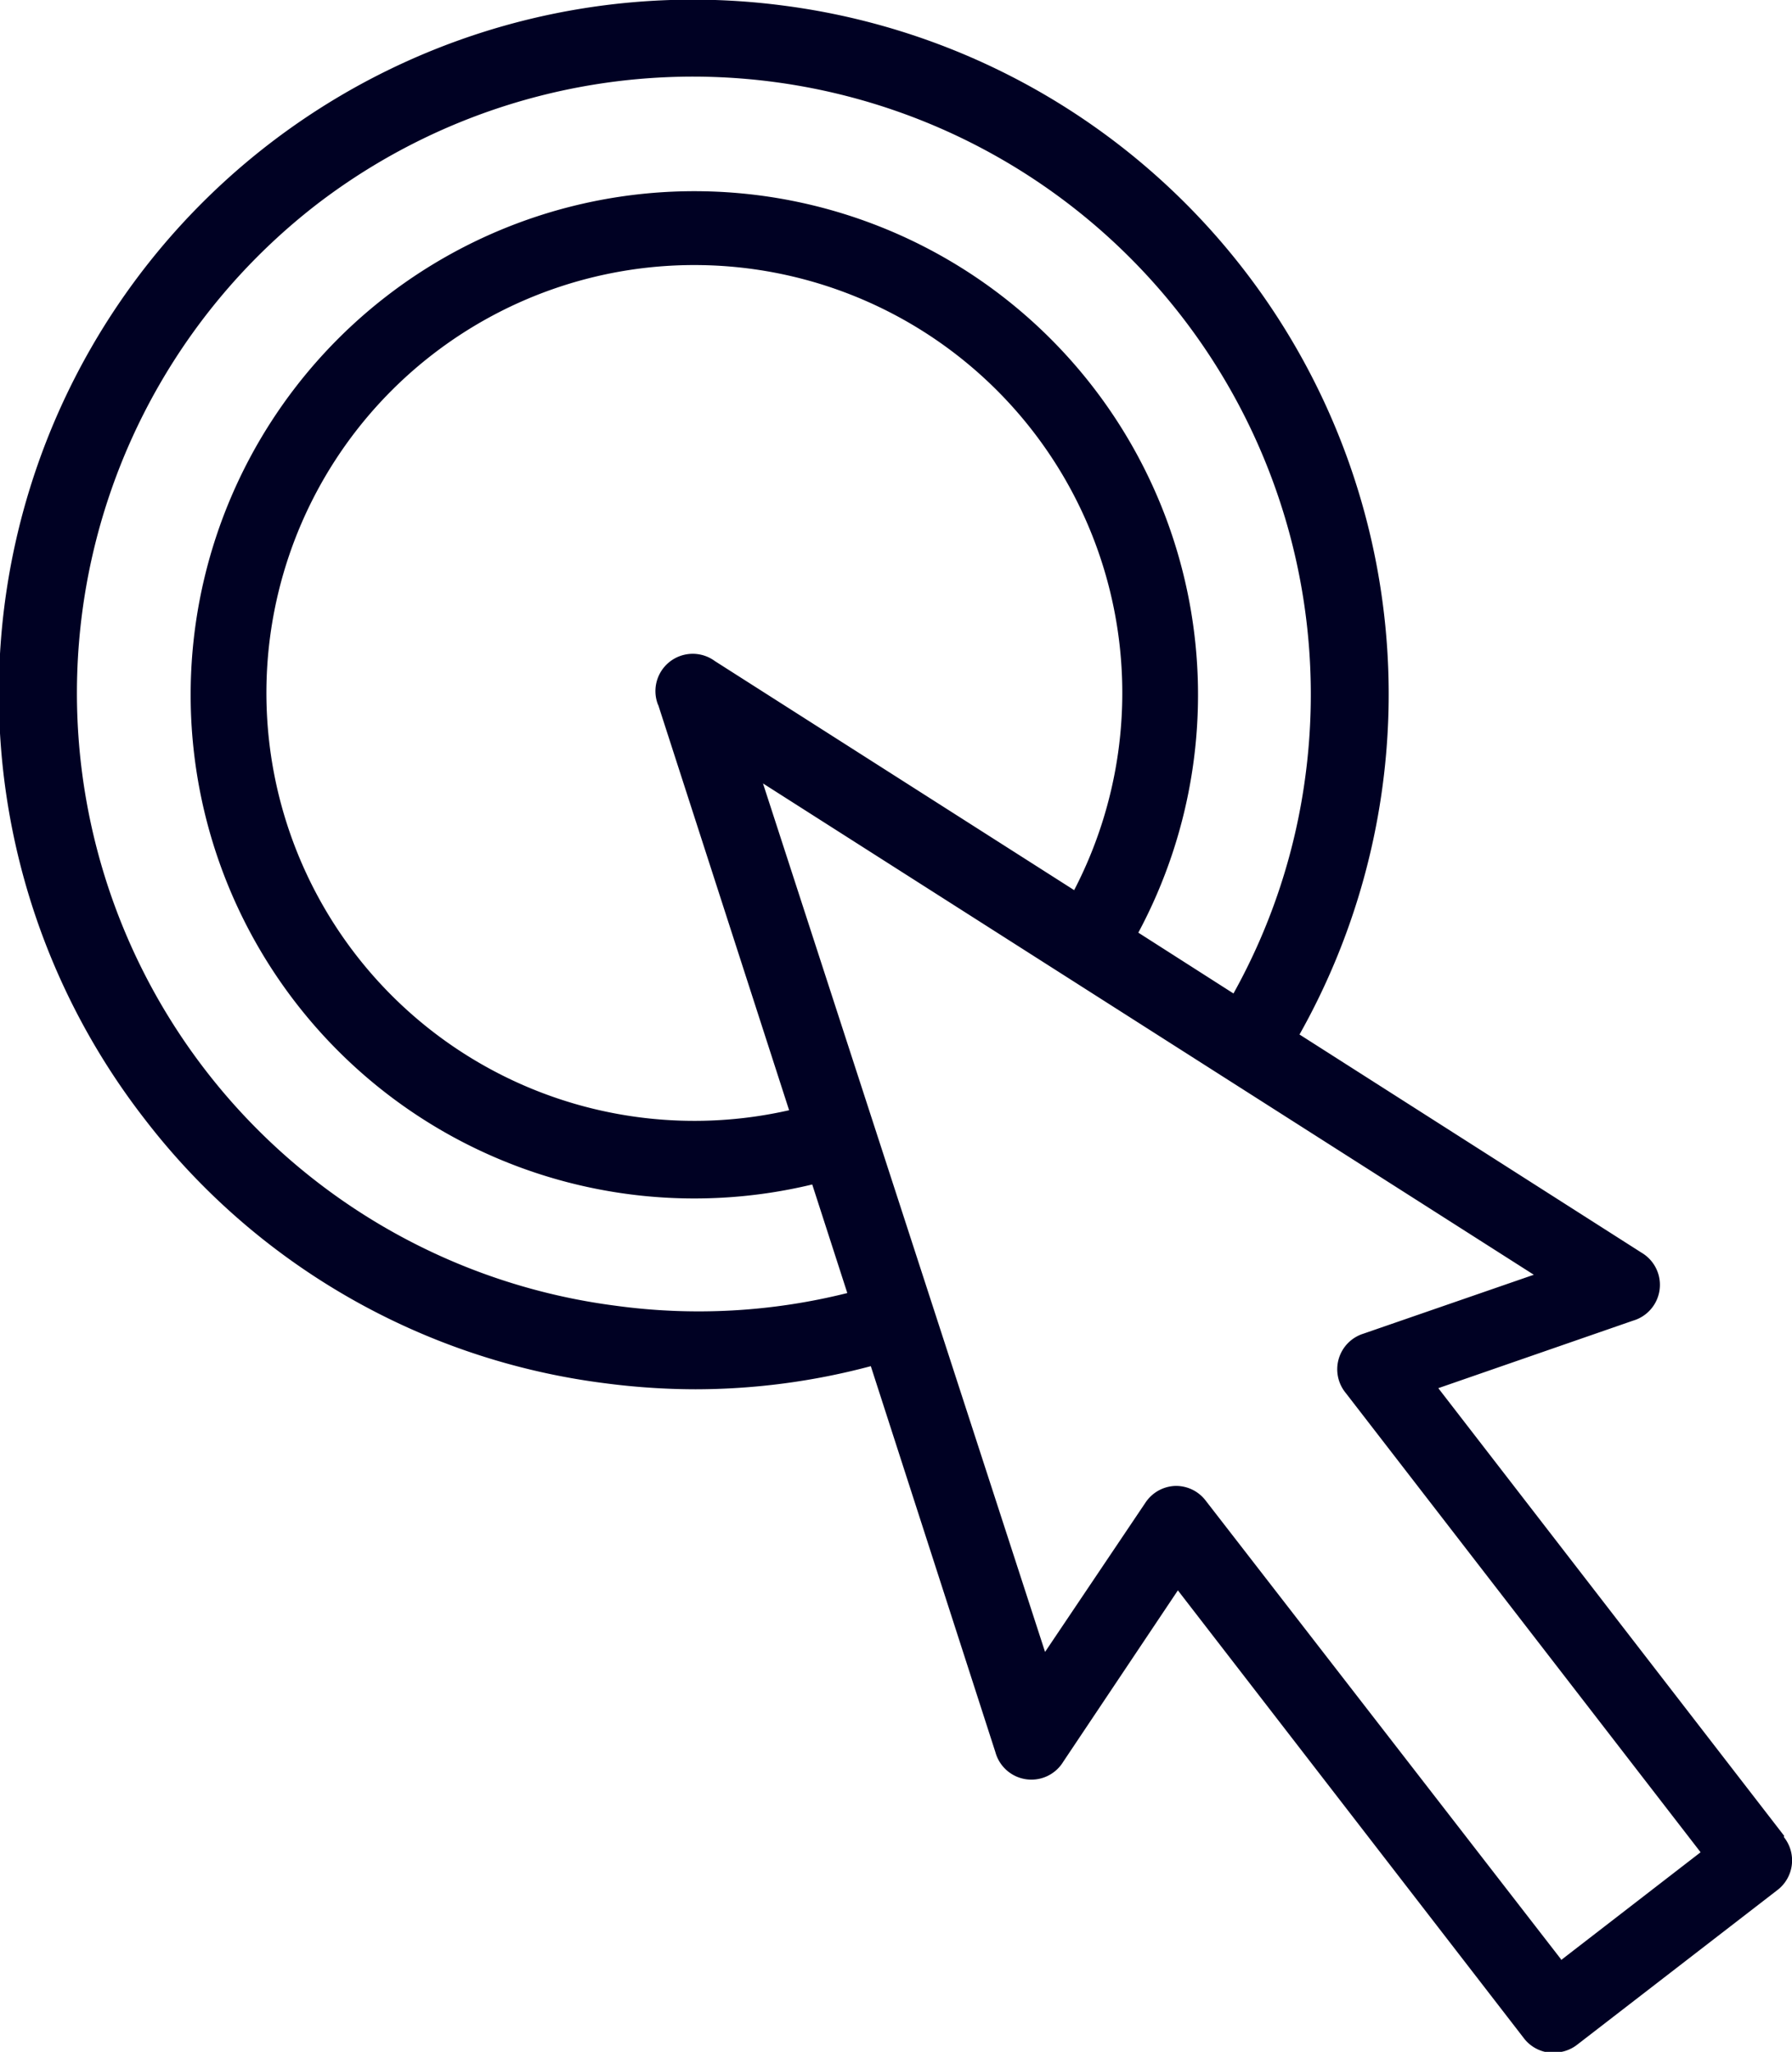 <svg id="Layer_1" data-name="Layer 1" xmlns="http://www.w3.org/2000/svg" viewBox="0 0 48.03 55"><defs><style>.cls-1{fill:#000123;}</style></defs><title>011-cursor</title><path class="cls-1" d="M47.82,49.21l-9.27-12,5.22-1.81A1,1,0,0,0,44,33.58l-9.17-5.85A18.61,18.61,0,0,0,21,.15,18.6,18.6,0,0,0,3.88,30a18.48,18.48,0,0,0,12.35,7.08,18.88,18.88,0,0,0,2.41.16,18.29,18.29,0,0,0,4.7-.62l3.34,10.35a1,1,0,0,0,1.82.25l3.07-4.59,9.27,12a1,1,0,0,0,.68.39h.13a1,1,0,0,0,.62-.21l5.36-4.14a1,1,0,0,0,.18-1.43ZM16.5,35a16.56,16.56,0,0,1-8-29.53A16.56,16.56,0,0,1,35,20.71a16.39,16.39,0,0,1-1.94,5.92L30.51,25a13.5,13.5,0,1,0-8.74,6.75l.94,2.91A16.39,16.39,0,0,1,16.5,35Zm1.14-16.11,3.51,10.87a11.47,11.47,0,1,1,7.64-5.9l-9.63-6.14a1,1,0,0,0-1.52,1.18Zm24.2,33.63L32.32,40.23a1,1,0,0,0-.81-.4h0a1,1,0,0,0-.81.45l-2.69,4L20.45,21,41.11,34.17l-4.57,1.58a1,1,0,0,0-.47,1.59l9.51,12.31-3.74,2.89Z"/></svg>